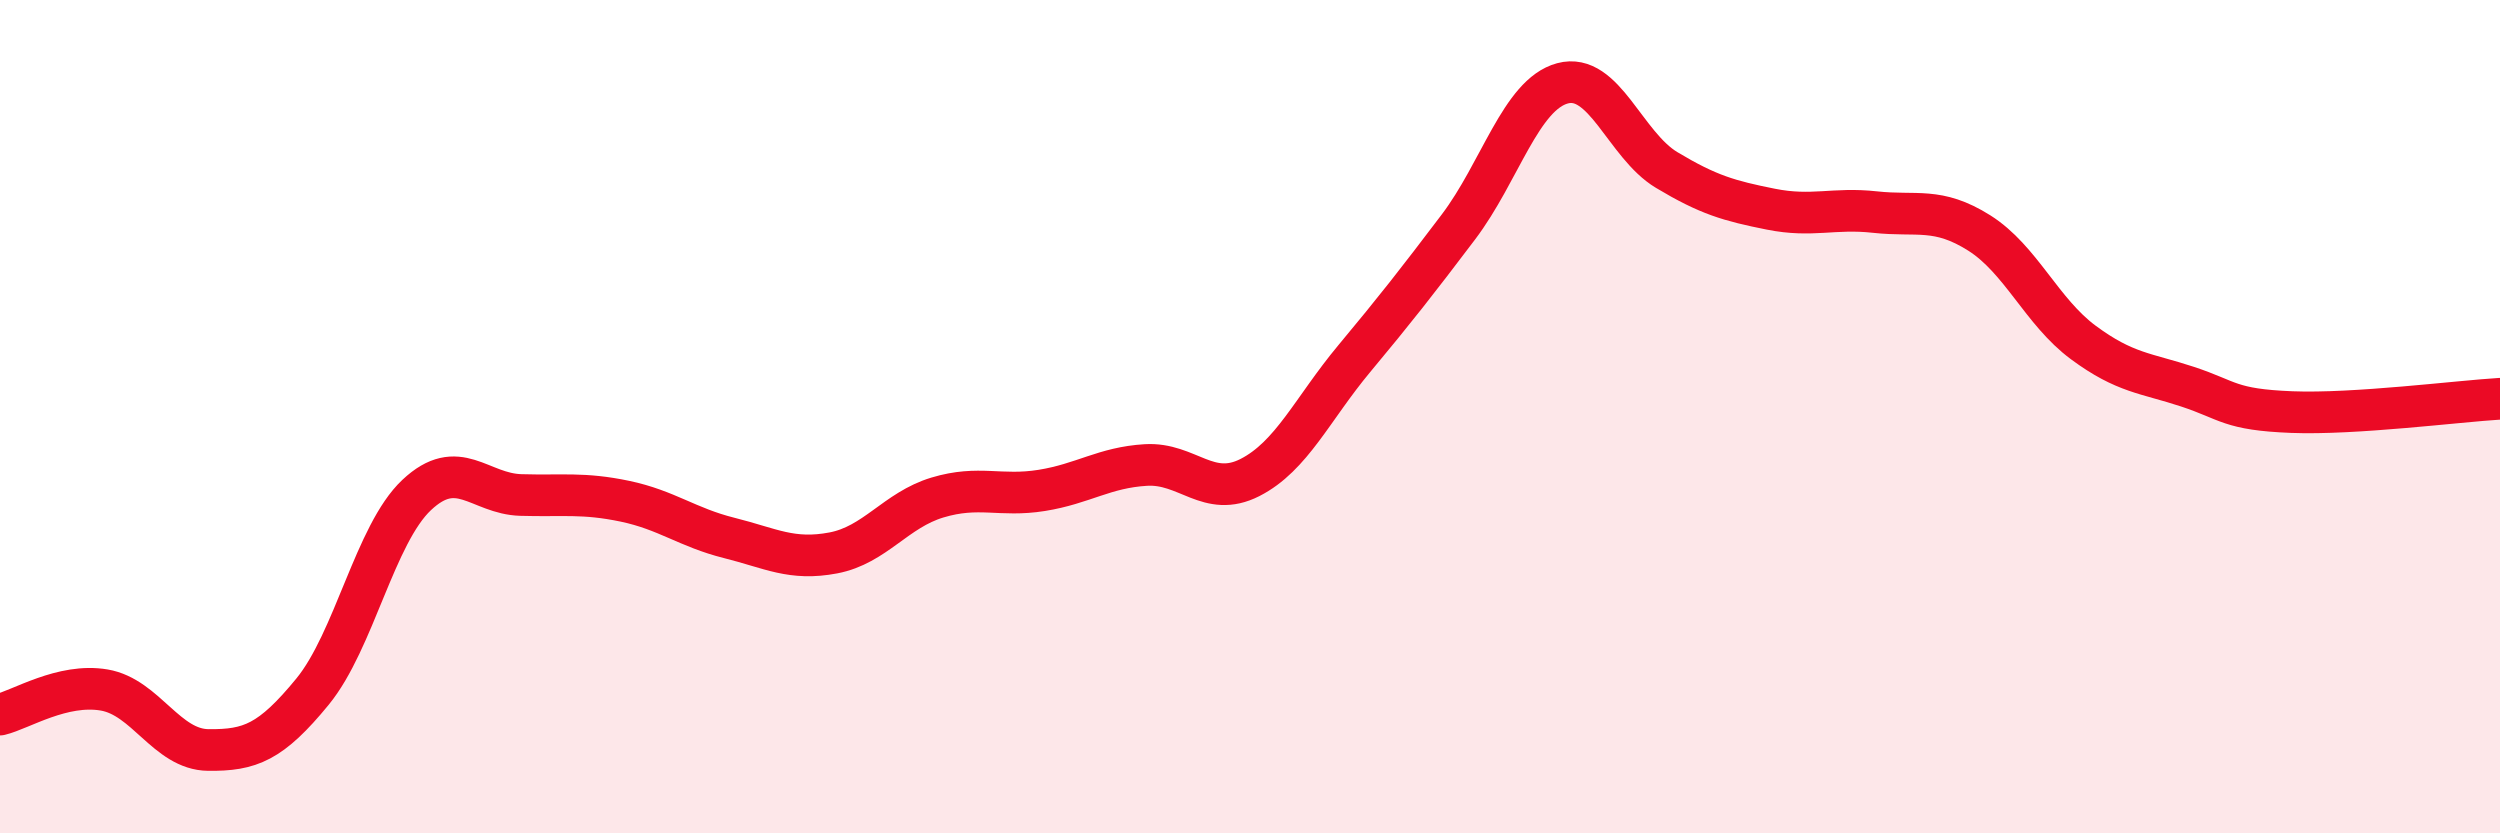 
    <svg width="60" height="20" viewBox="0 0 60 20" xmlns="http://www.w3.org/2000/svg">
      <path
        d="M 0,17.15 C 0.5,17.03 1.5,16.39 2.5,16.56 C 3.5,16.73 4,17.99 5,18 C 6,18.01 6.5,17.82 7.5,16.6 C 8.5,15.38 9,12.82 10,11.88 C 11,10.94 11.5,11.85 12.5,11.88 C 13.5,11.91 14,11.82 15,12.03 C 16,12.24 16.5,12.66 17.5,12.91 C 18.5,13.16 19,13.46 20,13.27 C 21,13.08 21.5,12.24 22.5,11.94 C 23.5,11.64 24,11.93 25,11.77 C 26,11.61 26.5,11.22 27.5,11.16 C 28.5,11.1 29,11.97 30,11.46 C 31,10.95 31.5,9.81 32.5,8.61 C 33.5,7.41 34,6.77 35,5.45 C 36,4.13 36.5,2.27 37.5,2 C 38.5,1.73 39,3.48 40,4.08 C 41,4.68 41.5,4.82 42.5,5.02 C 43.5,5.22 44,4.98 45,5.09 C 46,5.2 46.5,4.96 47.5,5.59 C 48.5,6.22 49,7.48 50,8.22 C 51,8.96 51.5,8.95 52.5,9.28 C 53.5,9.61 53.5,9.83 55,9.89 C 56.5,9.95 59,9.63 60,9.57L60 20L0 20Z"
        fill="#EB0A25"
        opacity="0.1"
        stroke-linecap="round"
        stroke-linejoin="round"
      />
      <path
        d="M 0,17.15 C 0.5,17.03 1.5,16.39 2.5,16.56 C 3.5,16.73 4,17.99 5,18 C 6,18.01 6.5,17.82 7.5,16.6 C 8.5,15.38 9,12.82 10,11.88 C 11,10.94 11.5,11.85 12.5,11.88 C 13.5,11.91 14,11.82 15,12.03 C 16,12.24 16.5,12.66 17.5,12.91 C 18.5,13.16 19,13.46 20,13.27 C 21,13.08 21.5,12.24 22.5,11.94 C 23.5,11.64 24,11.93 25,11.77 C 26,11.61 26.5,11.22 27.5,11.16 C 28.5,11.1 29,11.97 30,11.46 C 31,10.95 31.5,9.81 32.5,8.61 C 33.5,7.41 34,6.77 35,5.45 C 36,4.13 36.5,2.27 37.5,2 C 38.5,1.73 39,3.48 40,4.08 C 41,4.68 41.5,4.82 42.5,5.02 C 43.5,5.22 44,4.98 45,5.09 C 46,5.2 46.5,4.96 47.5,5.59 C 48.5,6.22 49,7.48 50,8.22 C 51,8.96 51.5,8.95 52.5,9.28 C 53.5,9.61 53.5,9.83 55,9.89 C 56.5,9.95 59,9.63 60,9.57"
        stroke="#EB0A25"
        stroke-width="1"
        fill="none"
        stroke-linecap="round"
        stroke-linejoin="round"
      />
    </svg>
  